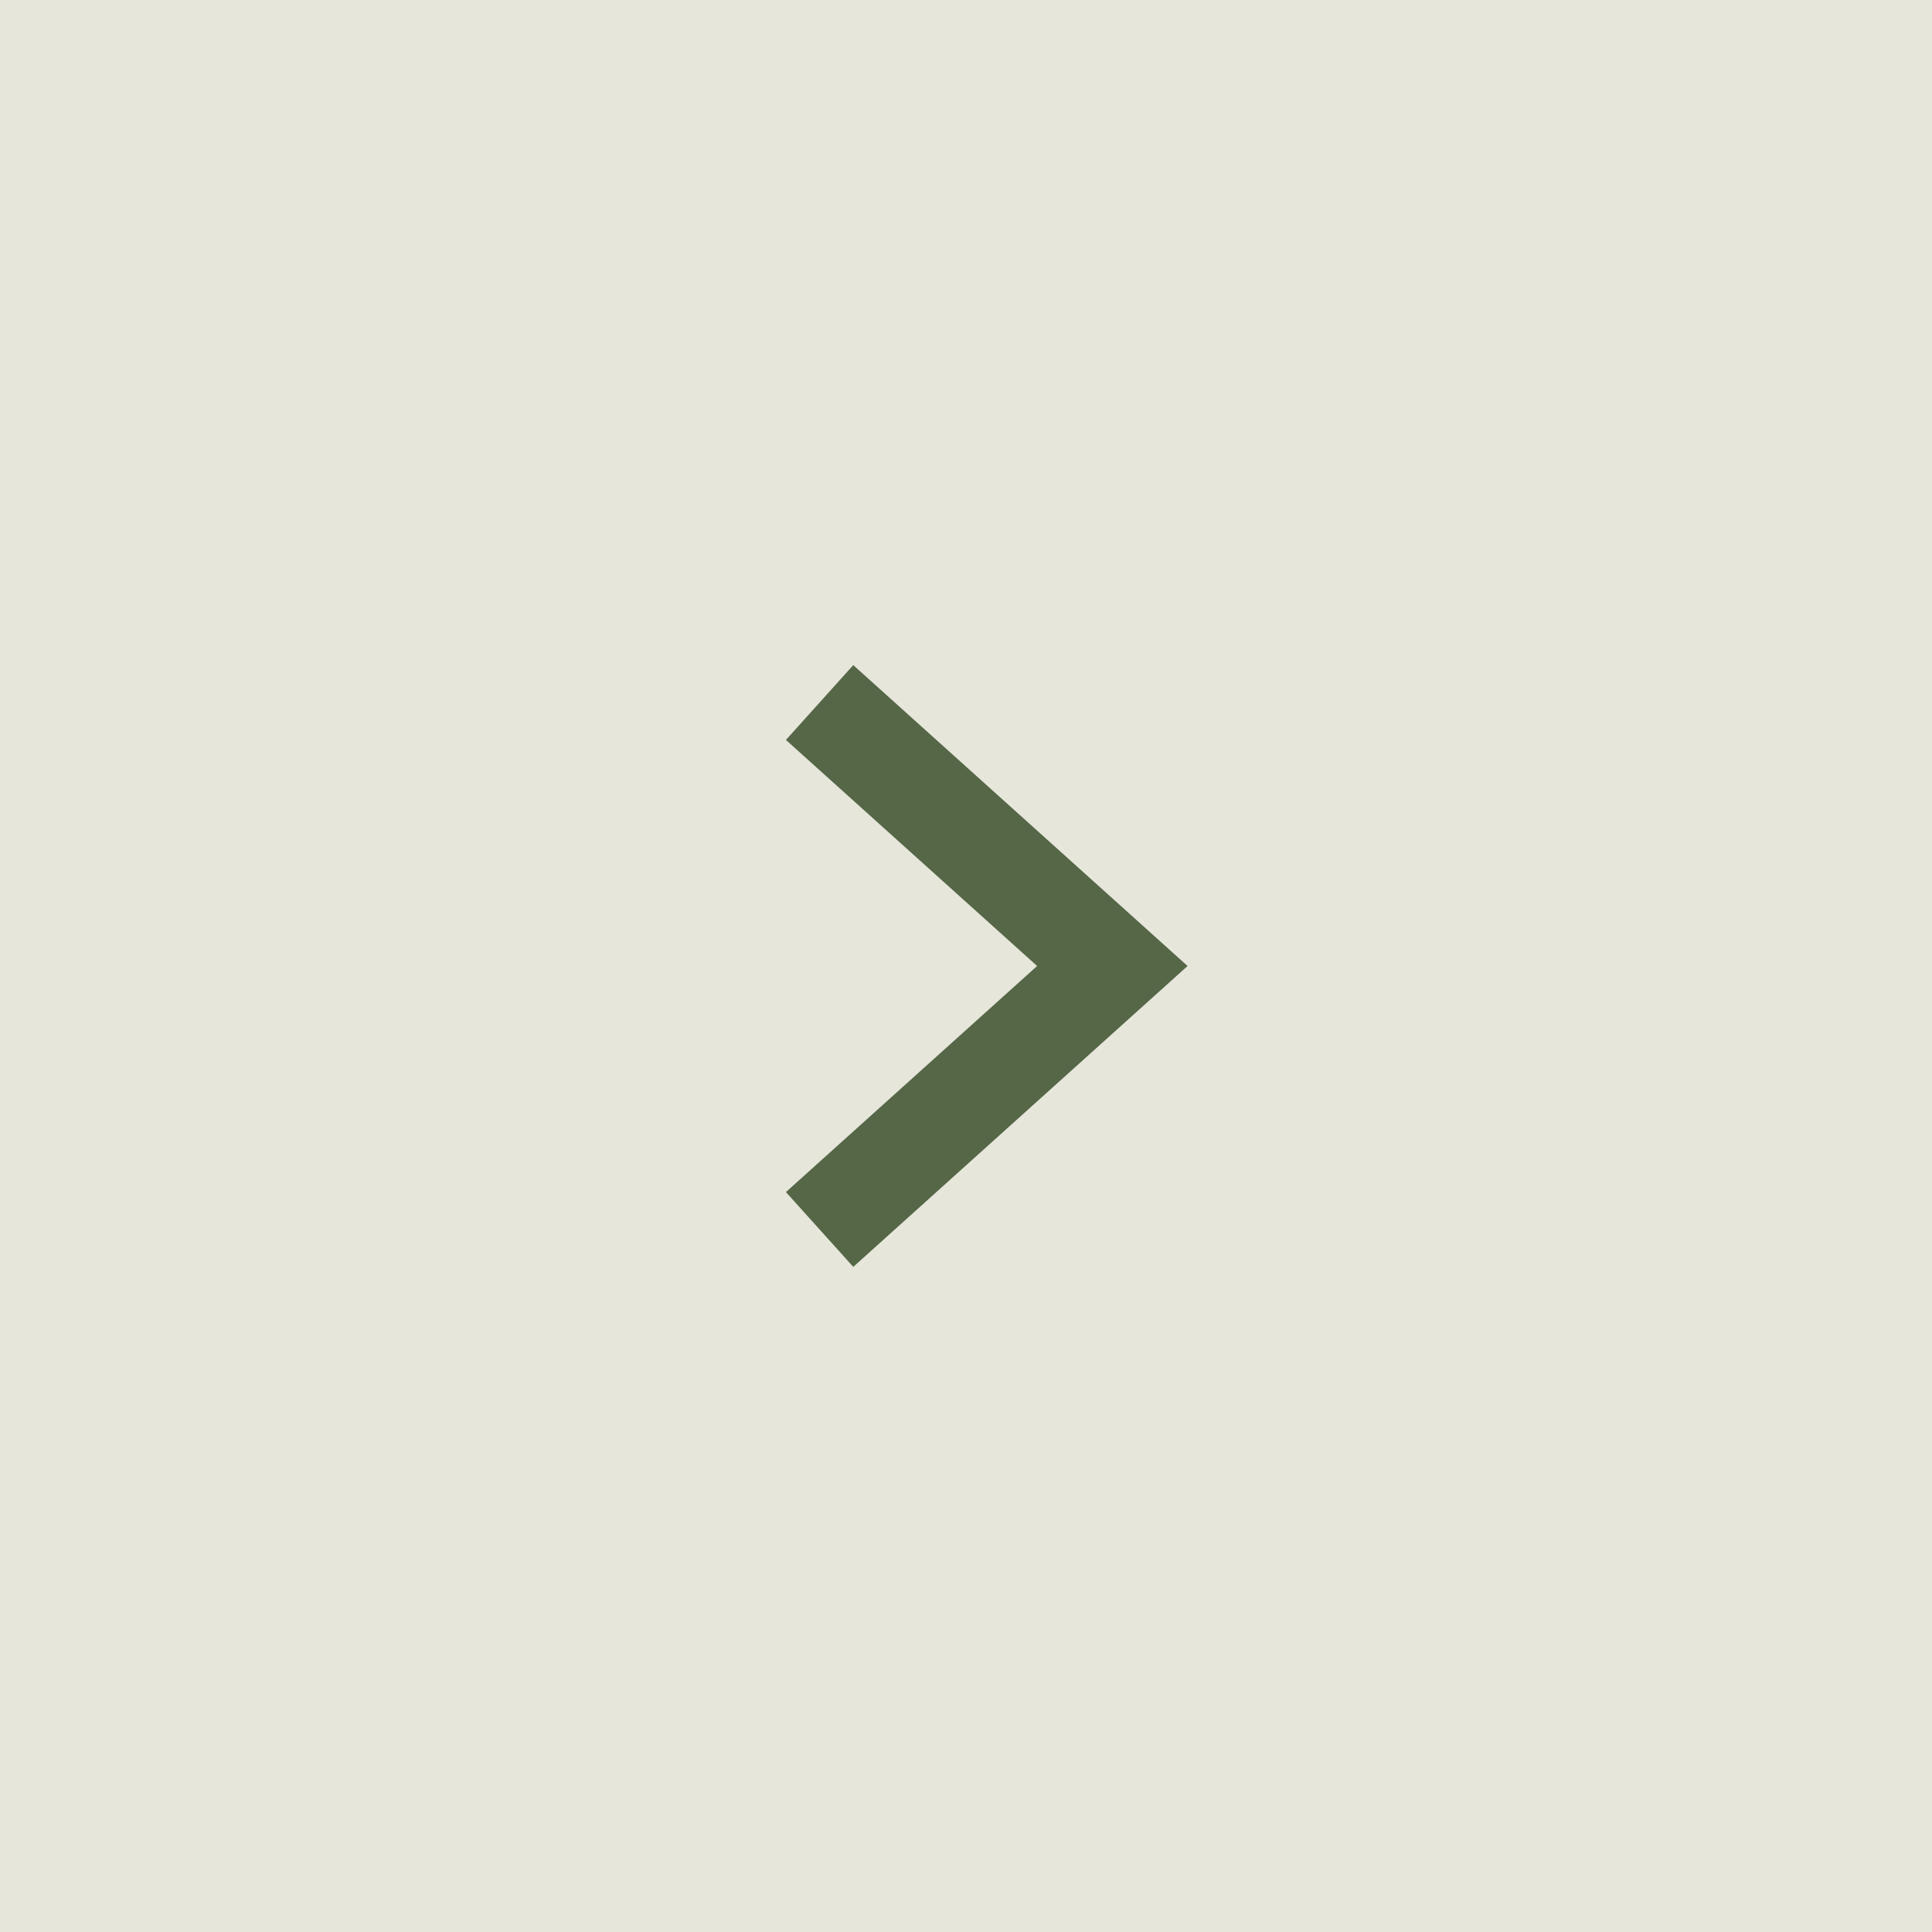 <?xml version="1.0" encoding="UTF-8"?> <svg xmlns="http://www.w3.org/2000/svg" width="32" height="32" viewBox="0 0 32 32" fill="none"><rect width="32" height="32" fill="#E6E6DB"></rect><path d="M13.575 11.636L18.424 16L13.575 20.364" stroke="#566747" stroke-width="1.667"></path></svg> 